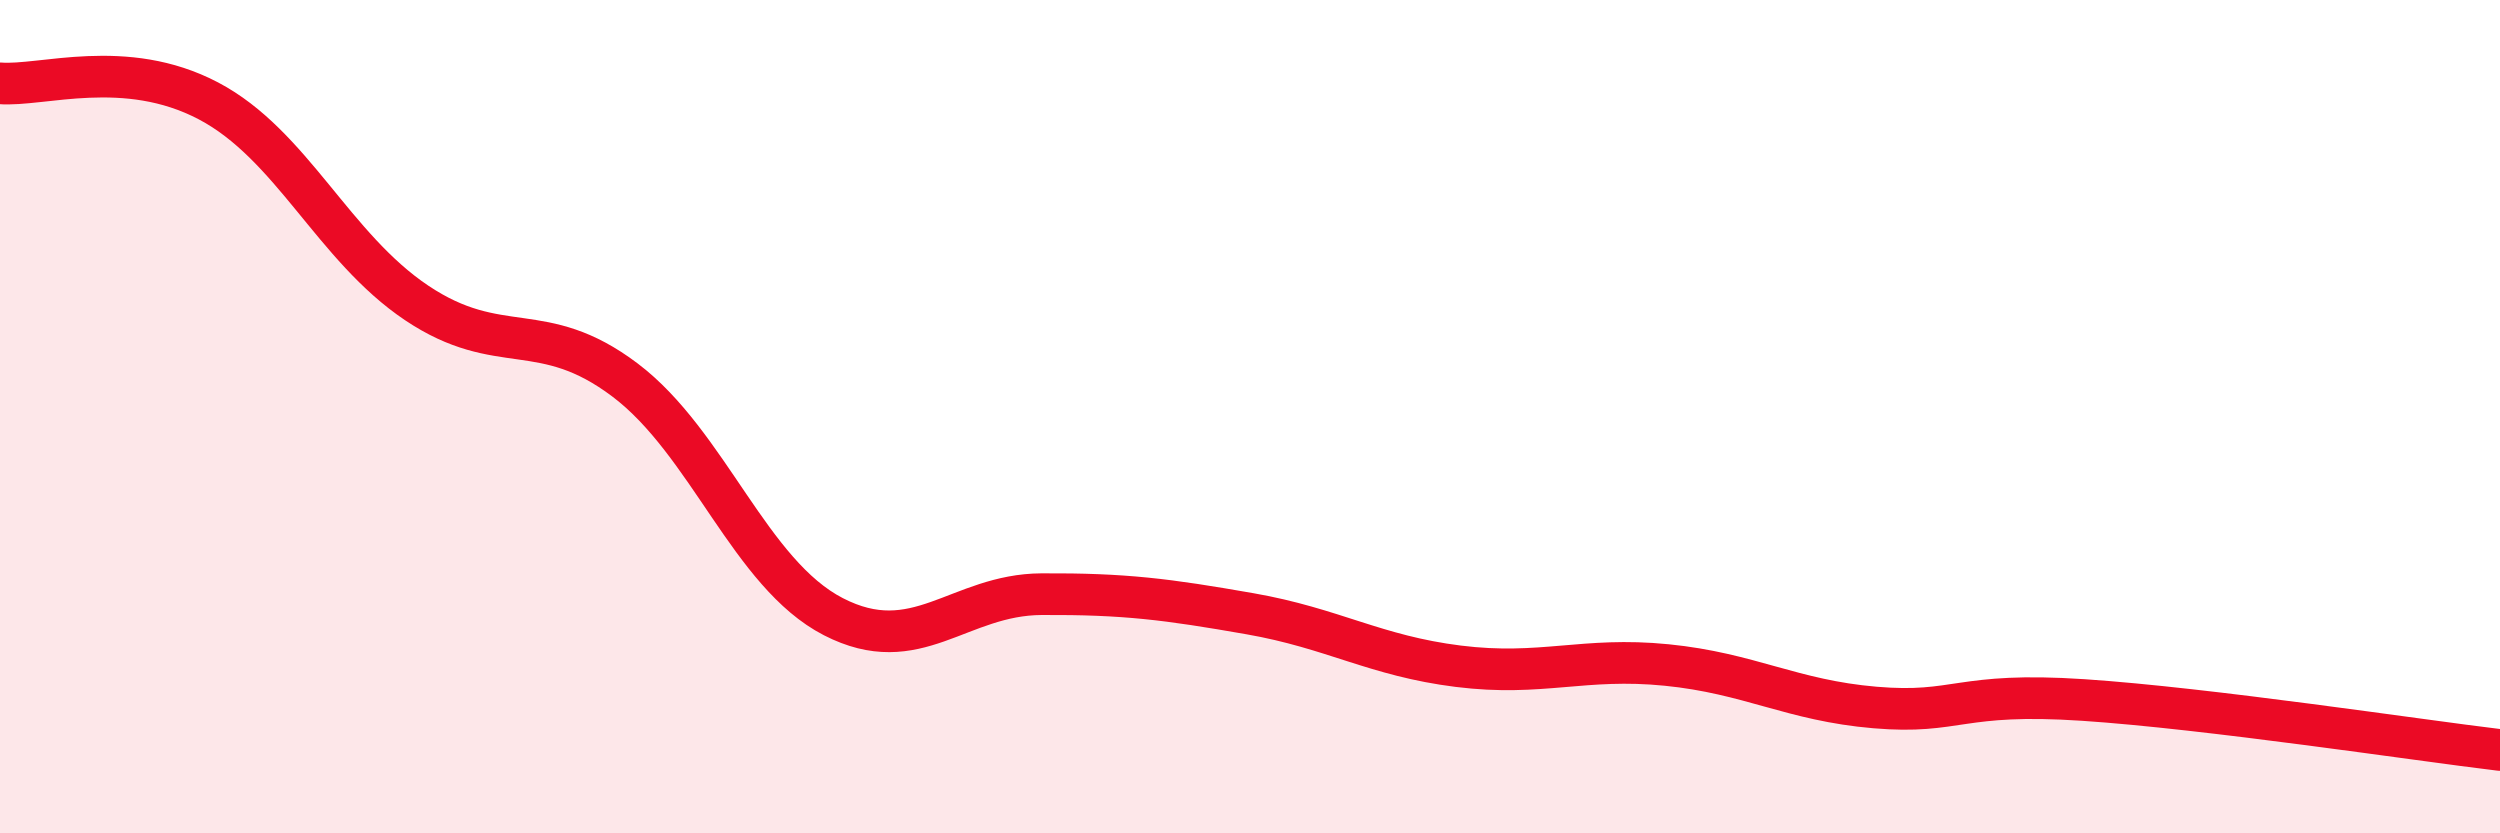 
    <svg width="60" height="20" viewBox="0 0 60 20" xmlns="http://www.w3.org/2000/svg">
      <path
        d="M 0,2 C 1,2.08 3,1.37 5,2.42 C 7,3.47 8,5.93 10,7.27 C 12,8.61 13,7.61 15,9.12 C 17,10.63 18,13.77 20,14.8 C 22,15.83 23,14.27 25,14.26 C 27,14.25 28,14.38 30,14.73 C 32,15.08 33,15.74 35,15.99 C 37,16.24 38,15.76 40,15.96 C 42,16.16 43,16.81 45,16.98 C 47,17.15 47,16.6 50,16.8 C 53,17 58,17.76 60,18L60 20L0 20Z"
        fill="#EB0A25"
        opacity="0.1"
        stroke-linecap="round"
        stroke-linejoin="round"
      />
      <path
        d="M 0,2 C 1,2.08 3,1.37 5,2.42 C 7,3.47 8,5.93 10,7.27 C 12,8.61 13,7.61 15,9.12 C 17,10.63 18,13.77 20,14.8 C 22,15.83 23,14.27 25,14.26 C 27,14.25 28,14.38 30,14.73 C 32,15.08 33,15.74 35,15.99 C 37,16.24 38,15.76 40,15.96 C 42,16.16 43,16.81 45,16.98 C 47,17.15 47,16.6 50,16.8 C 53,17 58,17.76 60,18"
        stroke="#EB0A25"
        stroke-width="1"
        fill="none"
        stroke-linecap="round"
        stroke-linejoin="round"
      />
    </svg>
  